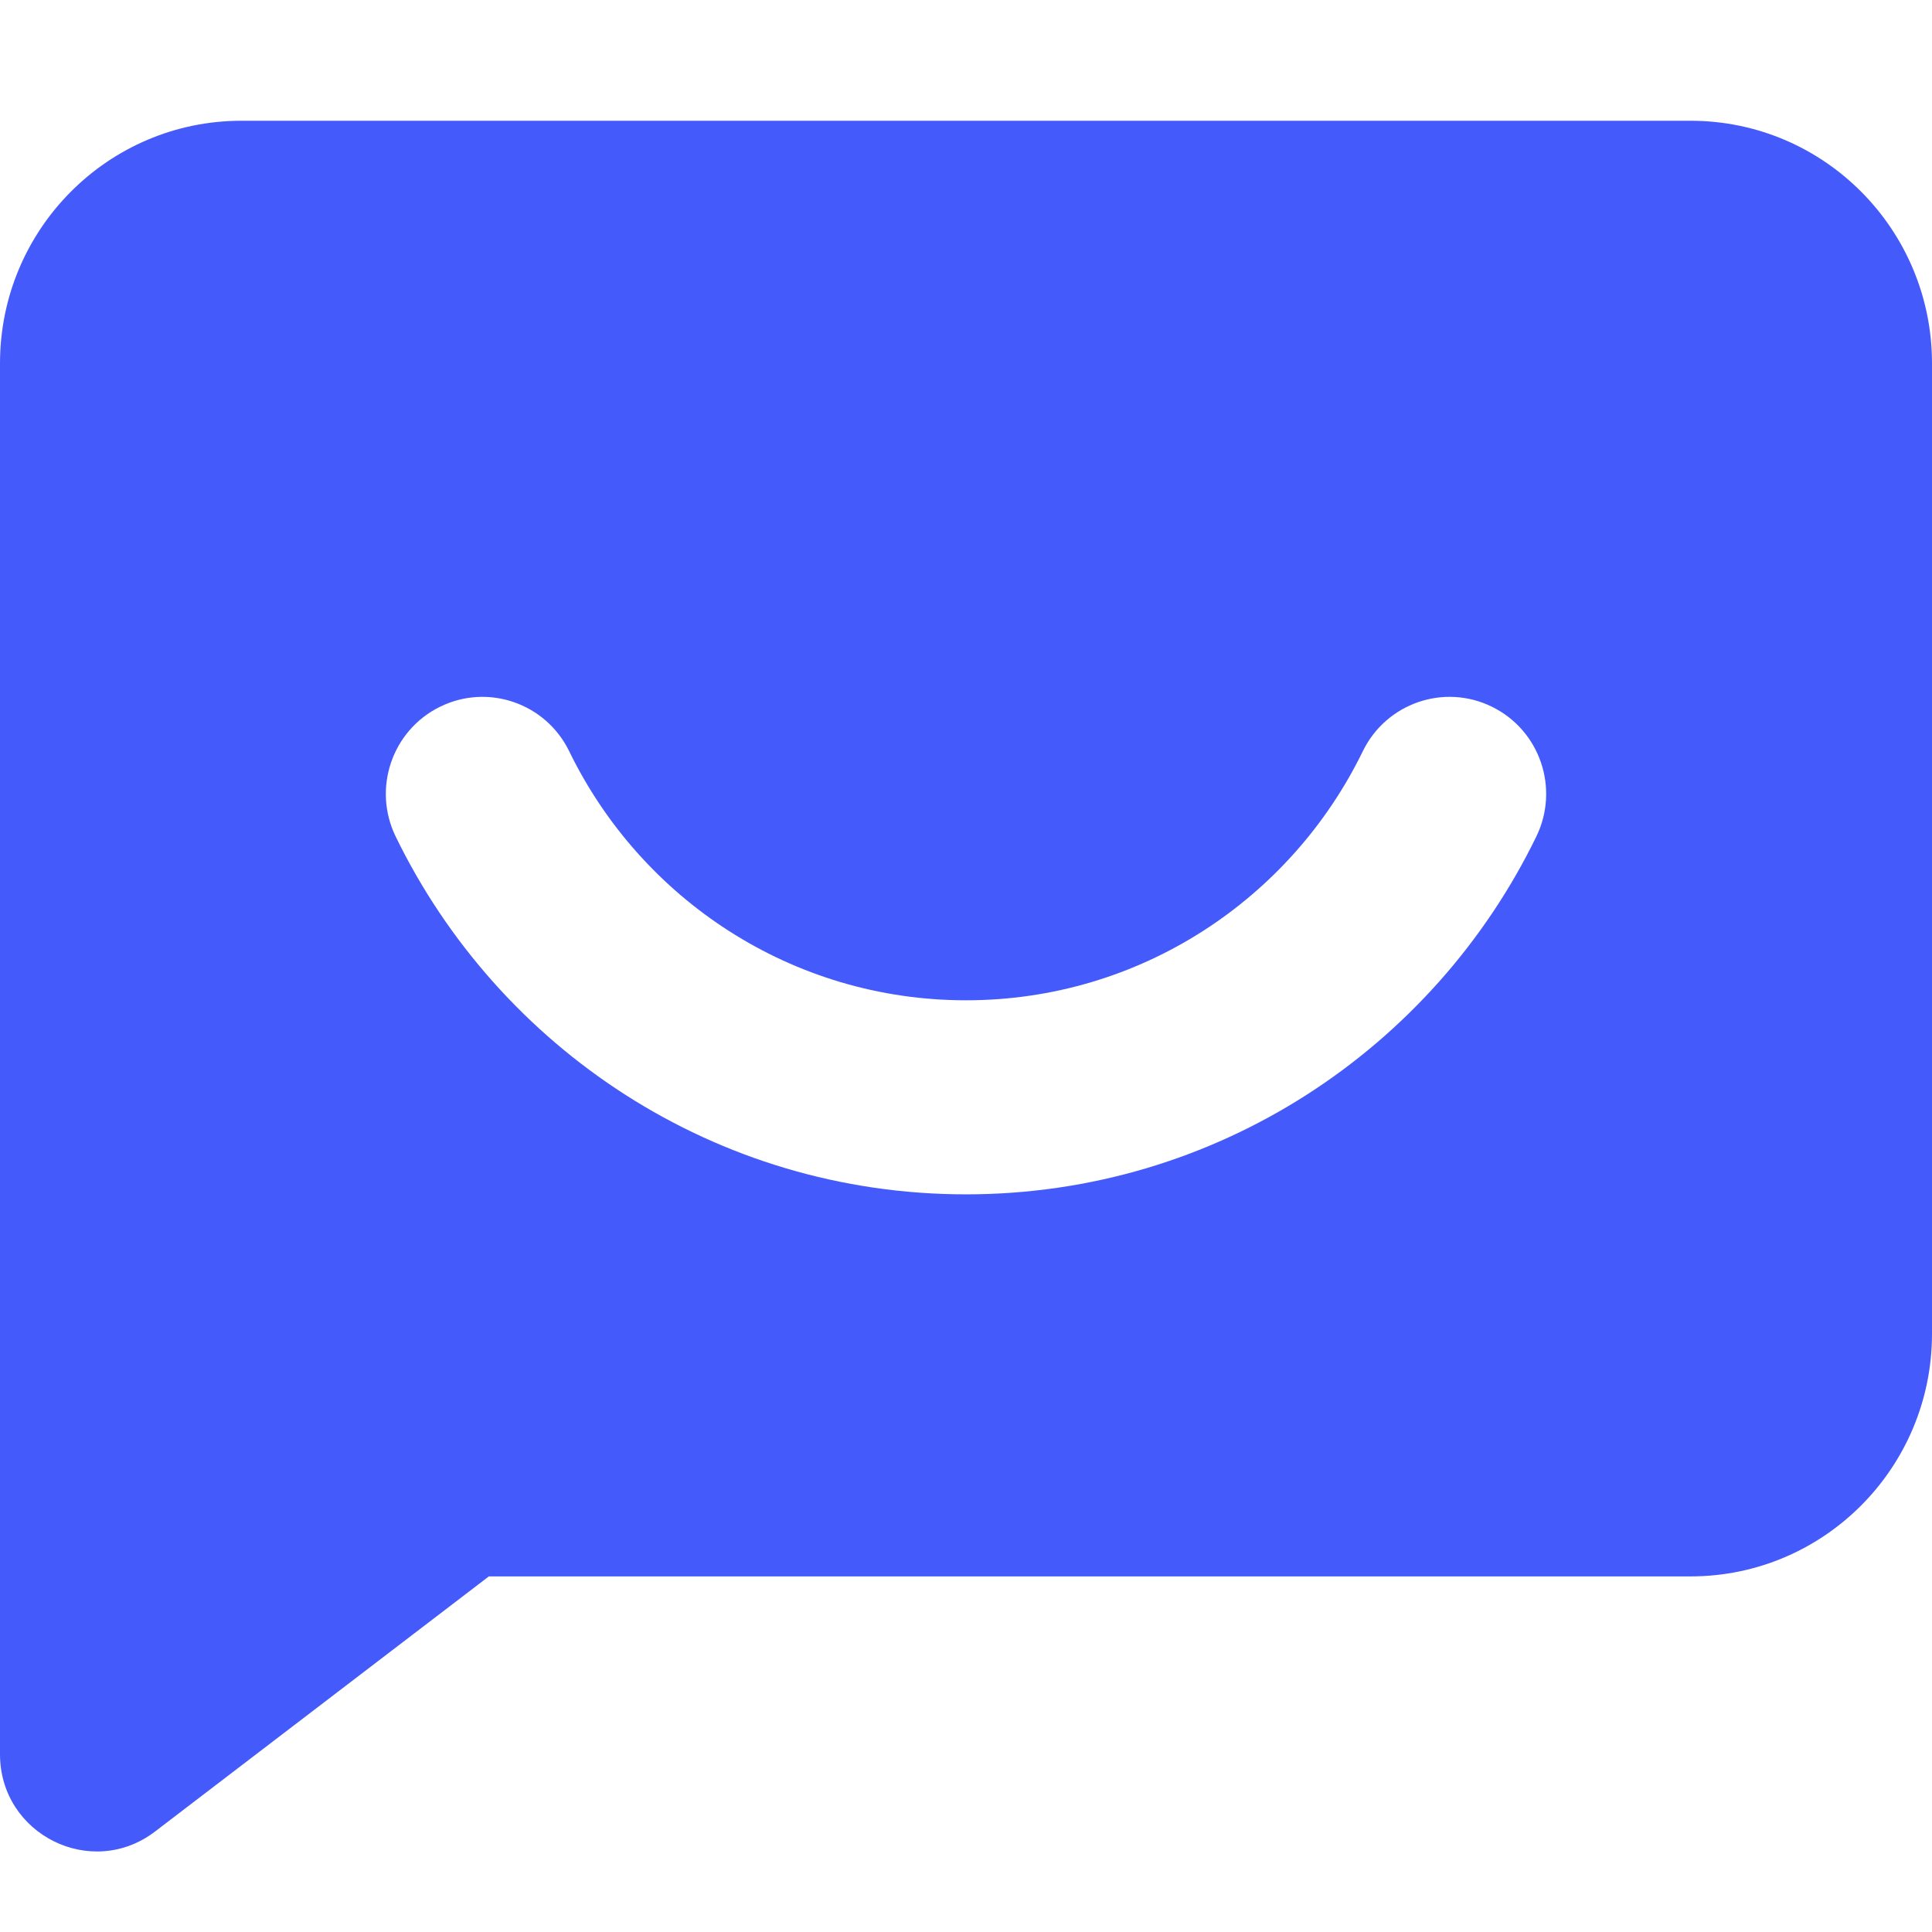 <svg xmlns="http://www.w3.org/2000/svg" width="36" height="36" viewBox="0 0 36 36" fill="none"><path d="M0 6.771C0 4.274 2.015 2.25 4.5 2.25H31.5C33.986 2.25 36 4.274 36 6.771V24.853C36 27.35 33.986 29.374 31.5 29.374H9.109L2.89 34.127C1.705 35.033 0 34.184 0 32.688V18.348V18.342V6.771ZM10.607 14C10.171 13.103 9.093 12.73 8.2 13.169C7.306 13.607 6.936 14.691 7.373 15.588C9.292 19.532 13.327 22.255 18 22.255C22.673 22.255 26.708 19.532 28.627 15.588C29.064 14.69 28.694 13.607 27.8 13.169C26.907 12.73 25.829 13.103 25.393 14C24.054 16.75 21.245 18.639 18 18.639C14.755 18.639 11.946 16.751 10.607 14Z" fill="#455AFB"></path></svg>